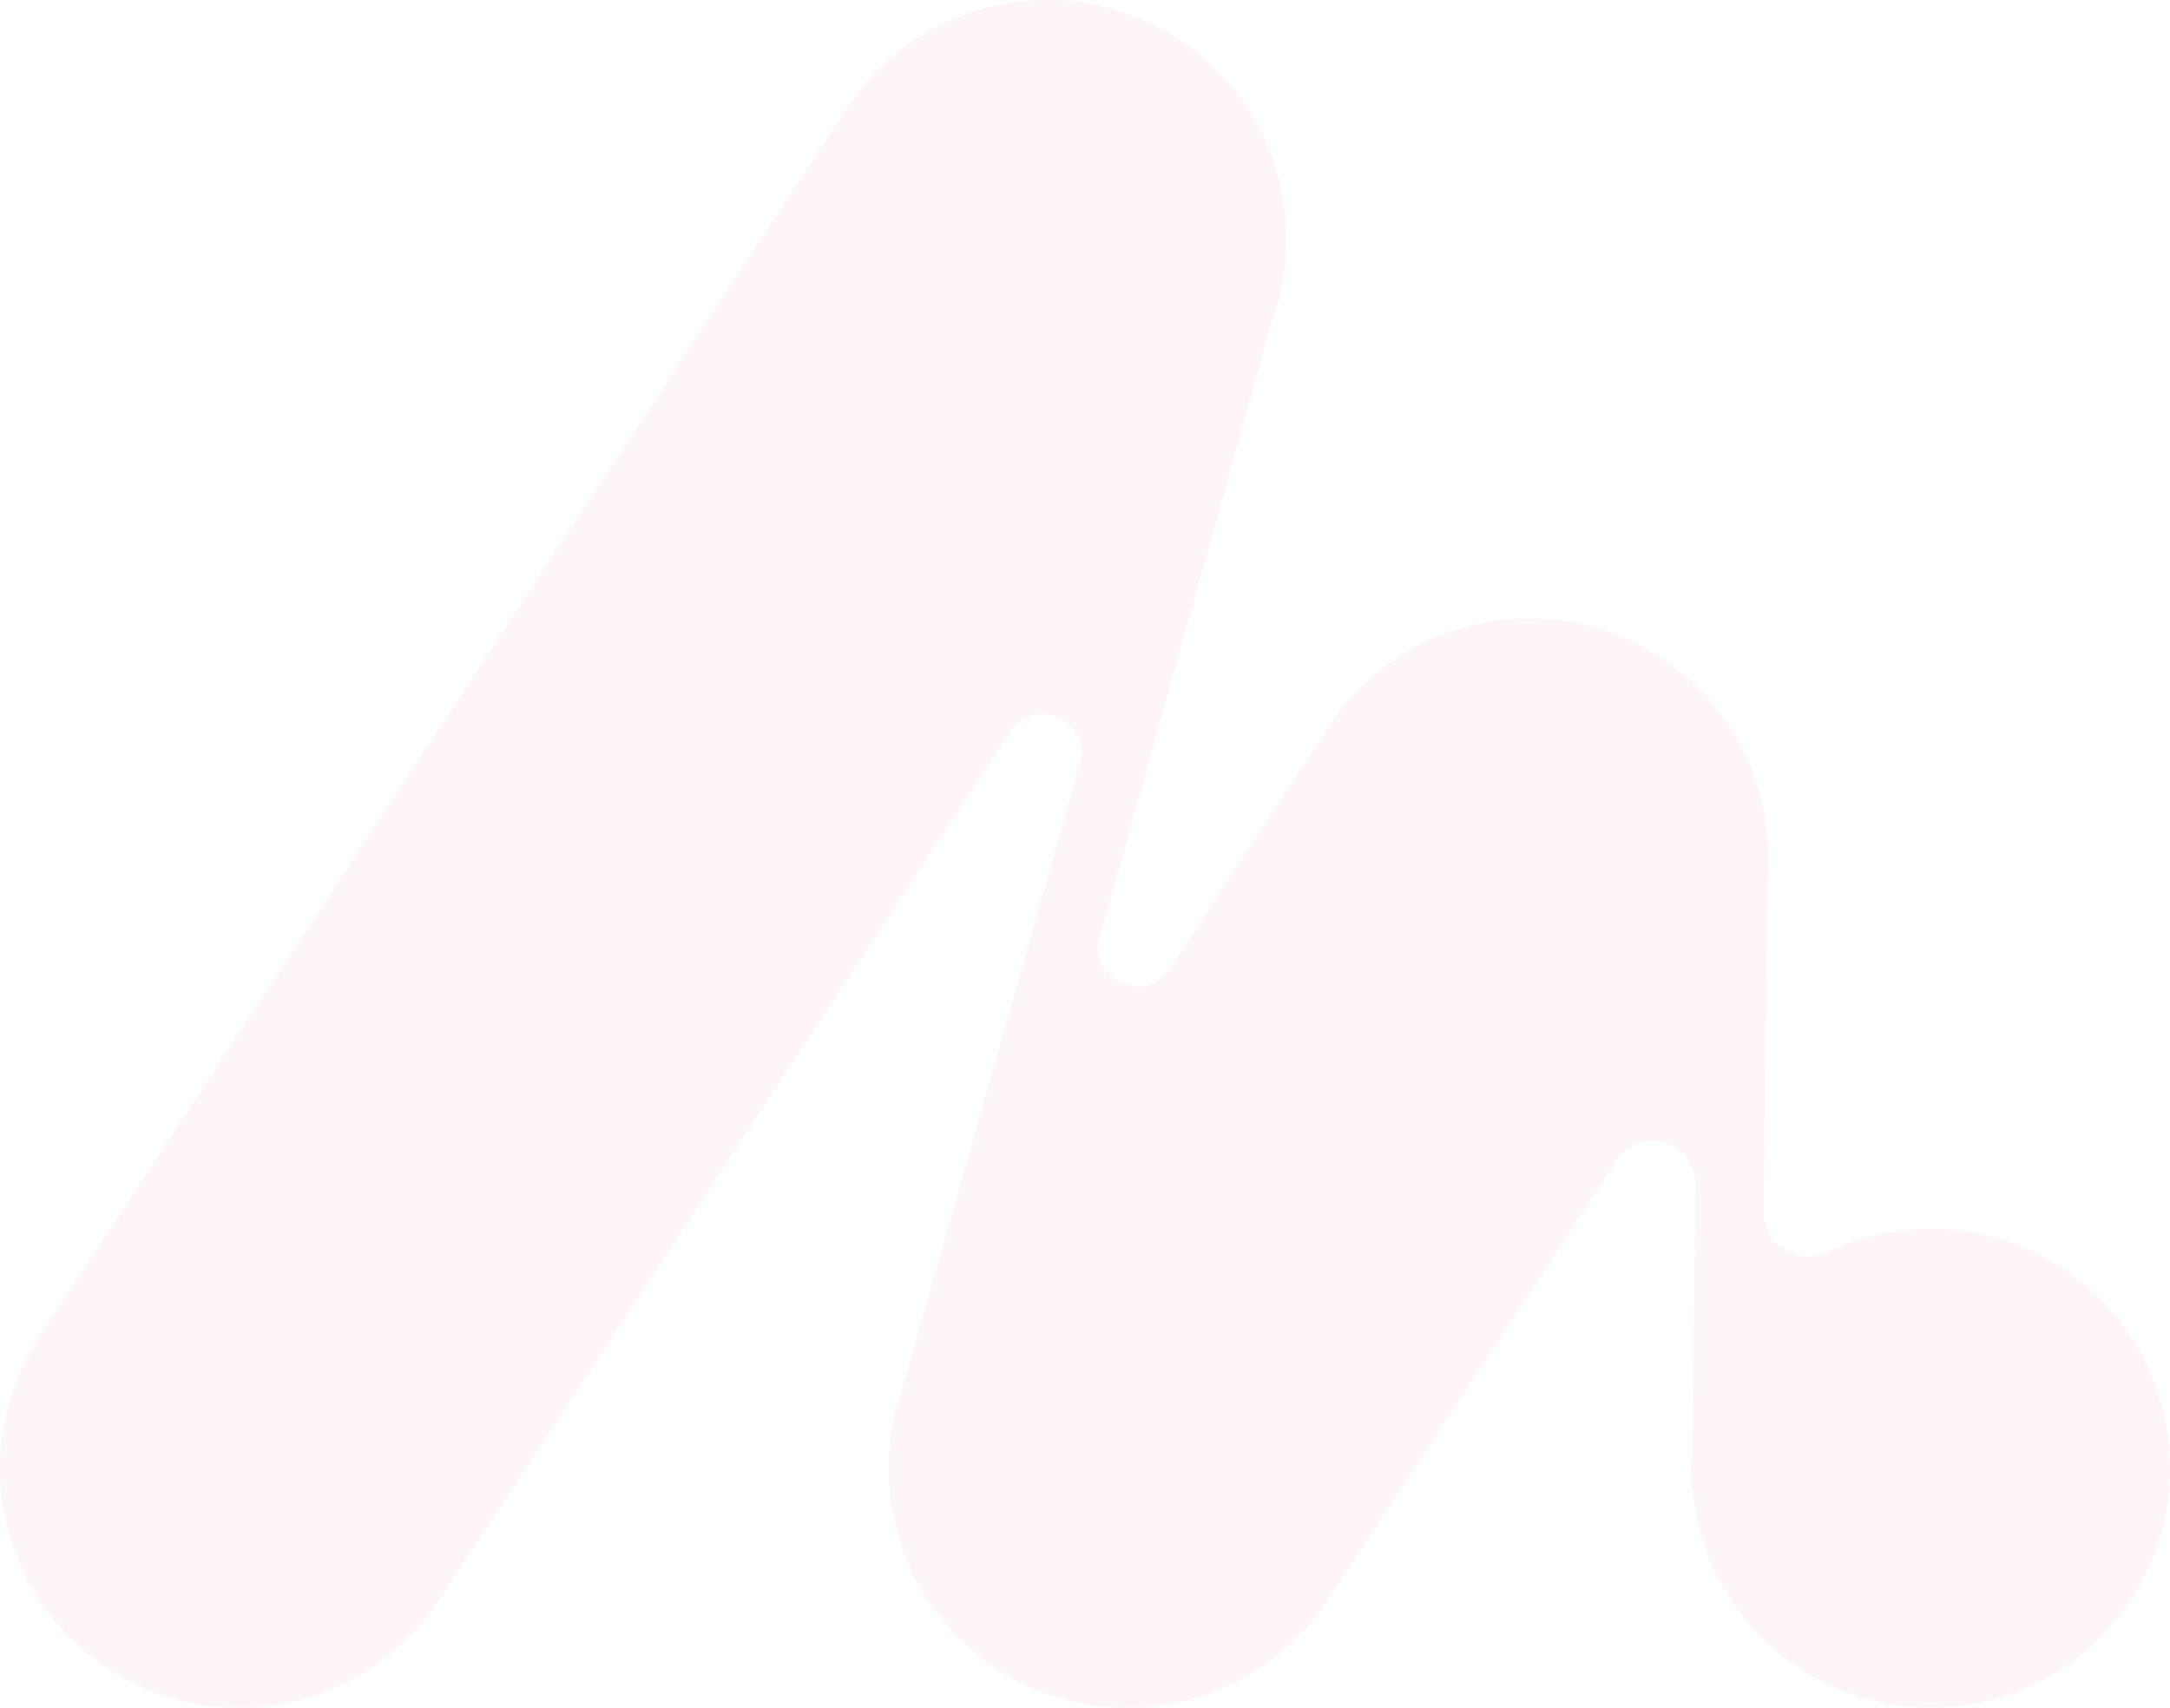<svg width="512" height="403" viewBox="0 0 512 403" fill="none" xmlns="http://www.w3.org/2000/svg">
<path d="M486.542 299.269C469.413 287.994 448.406 287.248 431.153 295.511C424.14 298.866 416.01 293.74 416.134 285.944L417.189 200.956C416.723 183.095 407.818 165.763 391.806 155.201C365.771 138.055 330.768 145.292 313.639 171.354L275.999 228.633C270.228 237.393 256.636 231.211 259.46 221.085L299.955 76.24C308.985 52.105 300.514 24.055 278.078 9.3C252.044 -7.846 217.041 -0.609 199.912 25.453L9.291 315.453C-7.838 341.514 -0.608 376.553 25.427 393.7C51.461 410.846 86.464 403.609 103.593 377.547L238.297 172.627C244.069 163.837 257.691 170.08 254.805 180.207L213.162 326.822C204.194 350.958 212.666 378.945 235.07 393.7C261.105 410.846 296.107 403.609 313.236 377.547L381.41 273.829C386.996 265.318 400.215 269.387 400.06 279.545L399.222 342.881C399.098 344.745 399.067 346.64 399.16 348.504V351.33H399.346C400.805 367.949 409.555 383.791 424.543 393.669C450.578 410.815 485.58 403.578 502.709 377.516C519.838 351.455 512.608 316.416 486.573 299.269H486.542Z" fill="#EA0035" fill-opacity="0.04"/>
</svg>
